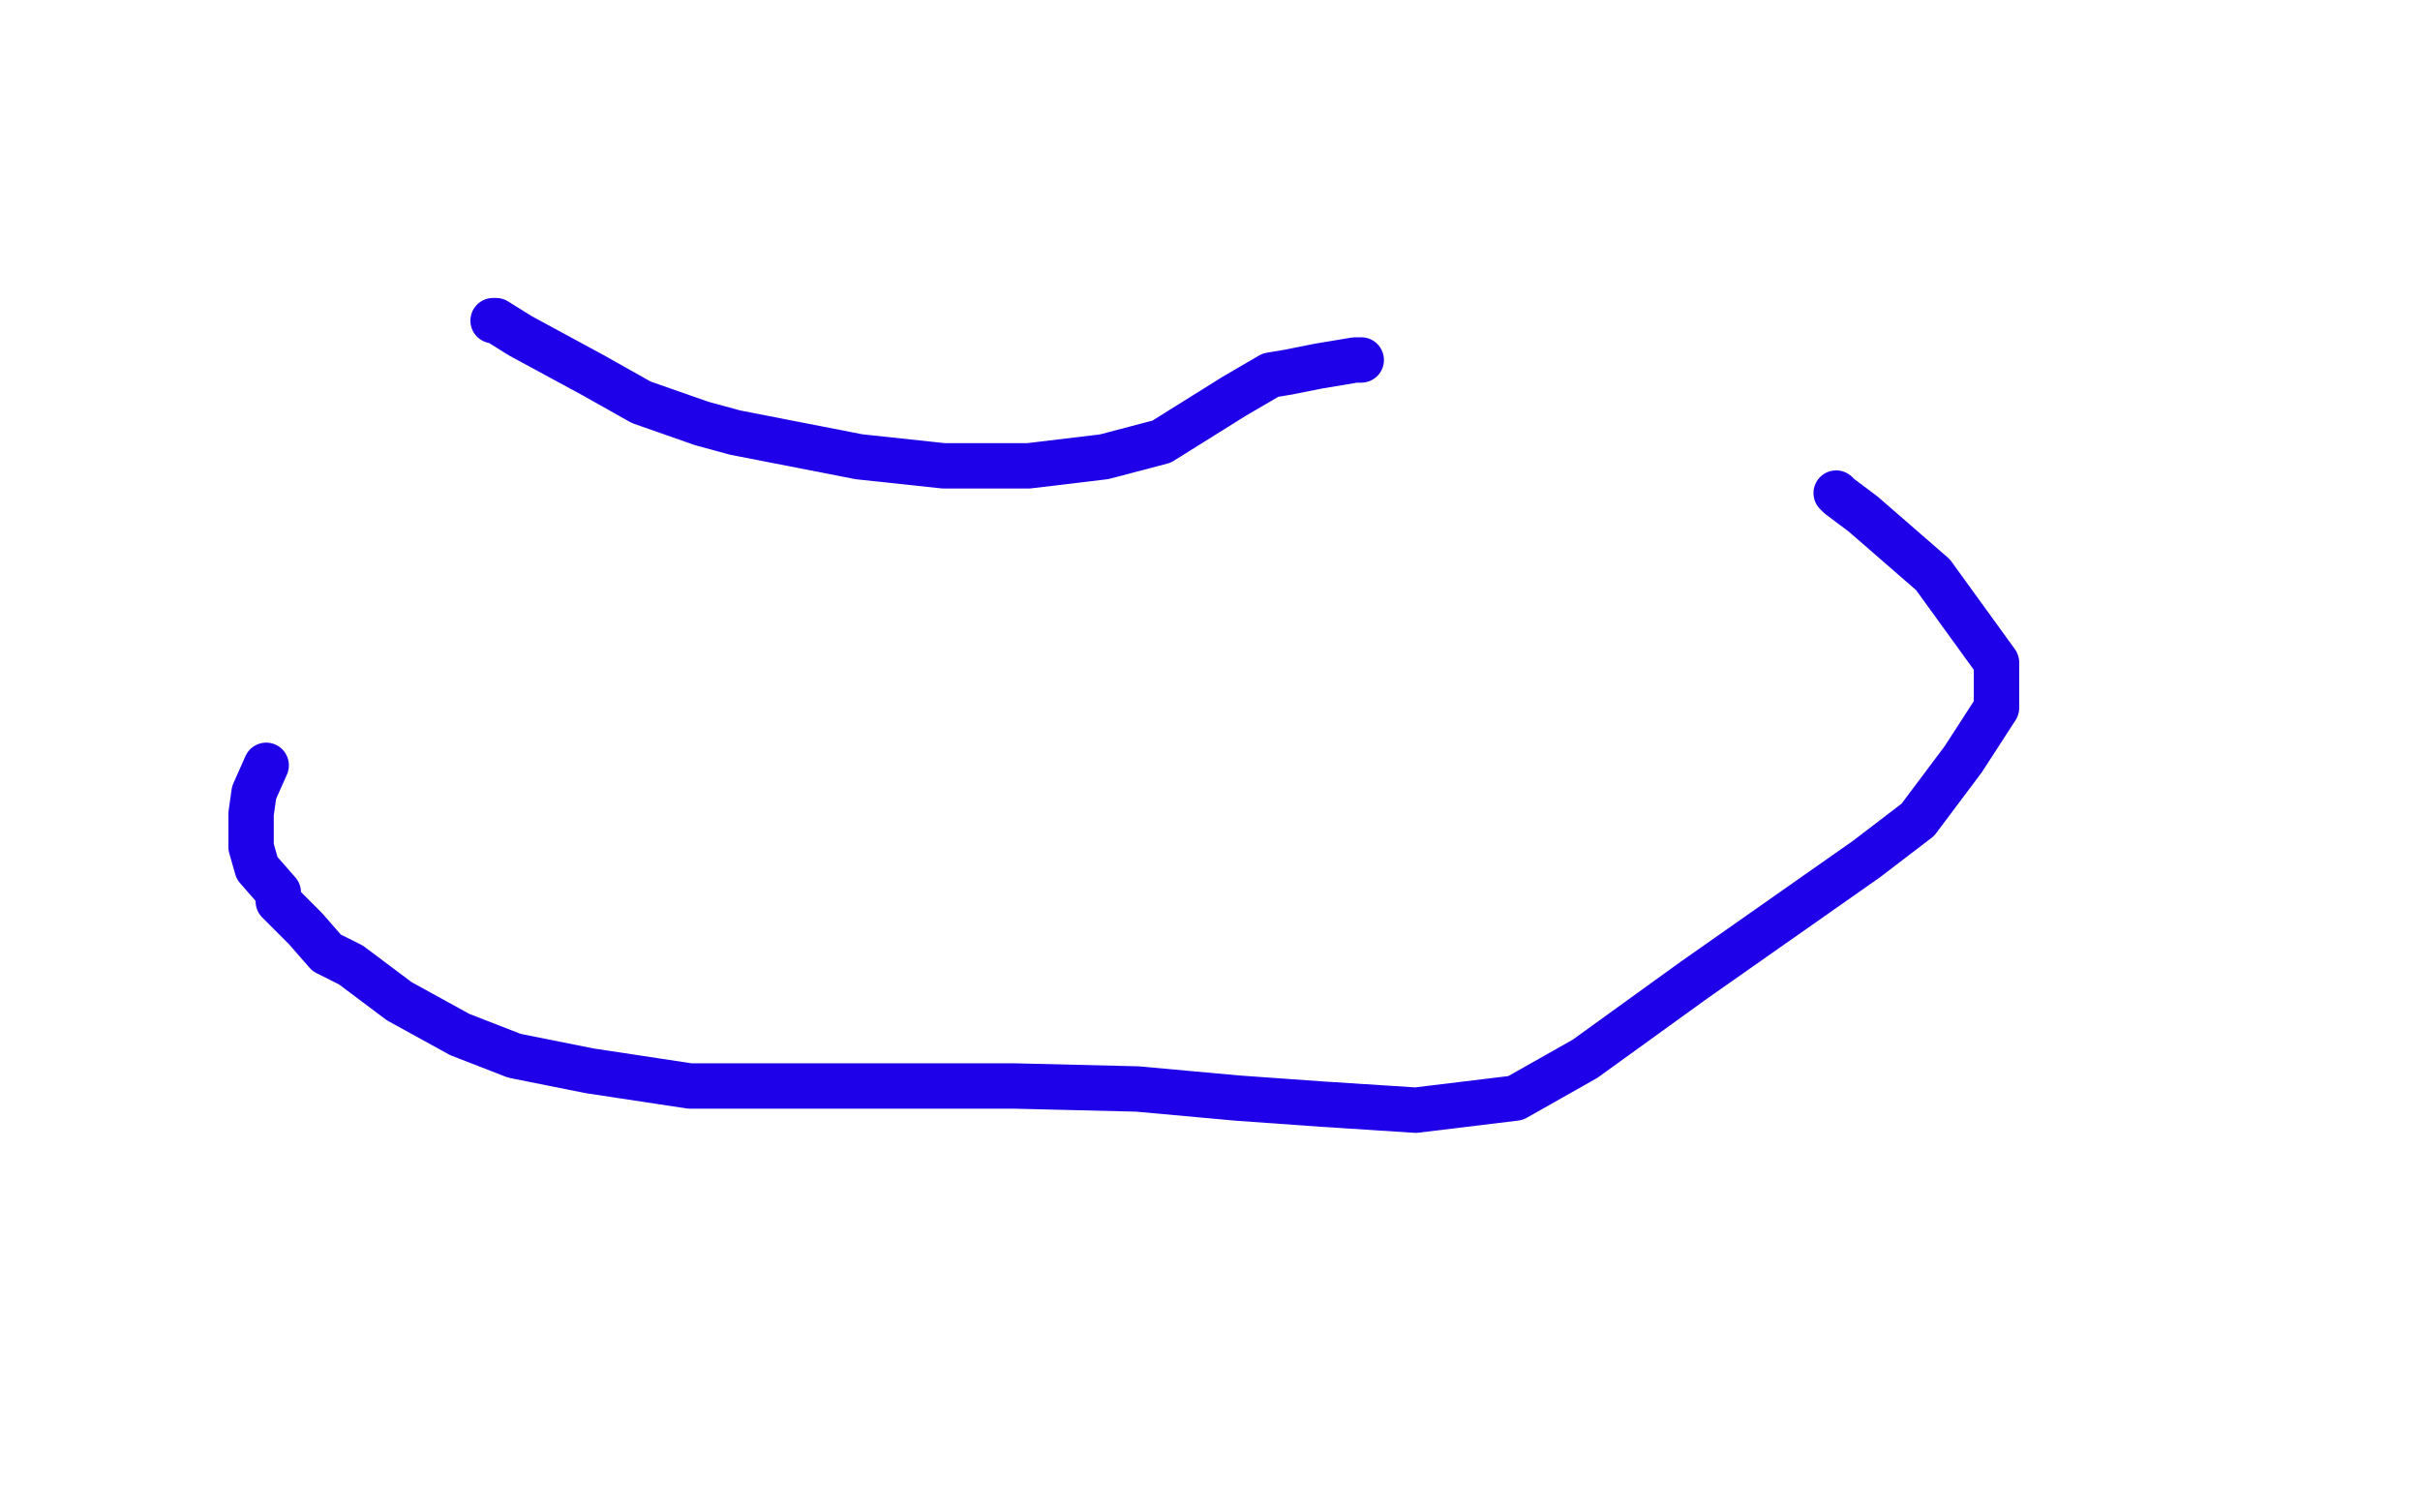 <?xml version="1.0" standalone="no"?>
<!DOCTYPE svg PUBLIC "-//W3C//DTD SVG 1.1//EN"
"http://www.w3.org/Graphics/SVG/1.1/DTD/svg11.dtd">

<svg width="800" height="500" version="1.1" xmlns="http://www.w3.org/2000/svg" xmlns:xlink="http://www.w3.org/1999/xlink" style="stroke-antialiasing: false"><desc>This SVG has been created on https://colorillo.com/</desc><rect x='0' y='0' width='800' height='500' style='fill: rgb(255,255,255); stroke-width:0' /><polyline points="163,106 164,106 164,106 172,111 172,111 196,124 196,124 212,133 212,133 232,140 243,143 284,151 312,154 340,154 365,151 384,146 408,131 420,124 426,123 436,121 448,119 450,119" style="fill: none; stroke: #1e00e9; stroke-width: 15; stroke-linejoin: round; stroke-linecap: round; stroke-antialiasing: false; stroke-antialias: 0; opacity: 1.0"/>
<polyline points="88,253 84,262 84,262 83,269 83,269 83,275 83,275 83,280 83,280 85,287 85,287 92,295 92,298 101,307 108,315 116,319 132,331 152,342 170,349 195,354 228,359 259,359 299,359 335,359 376,360 409,363 437,365 468,367 501,363 524,350 560,324 617,284 634,271 649,251 660,234 660,219 639,190 616,170 608,164 607,163" style="fill: none; stroke: #1e00e9; stroke-width: 15; stroke-linejoin: round; stroke-linecap: round; stroke-antialiasing: false; stroke-antialias: 0; opacity: 1.0"/>
</svg>
